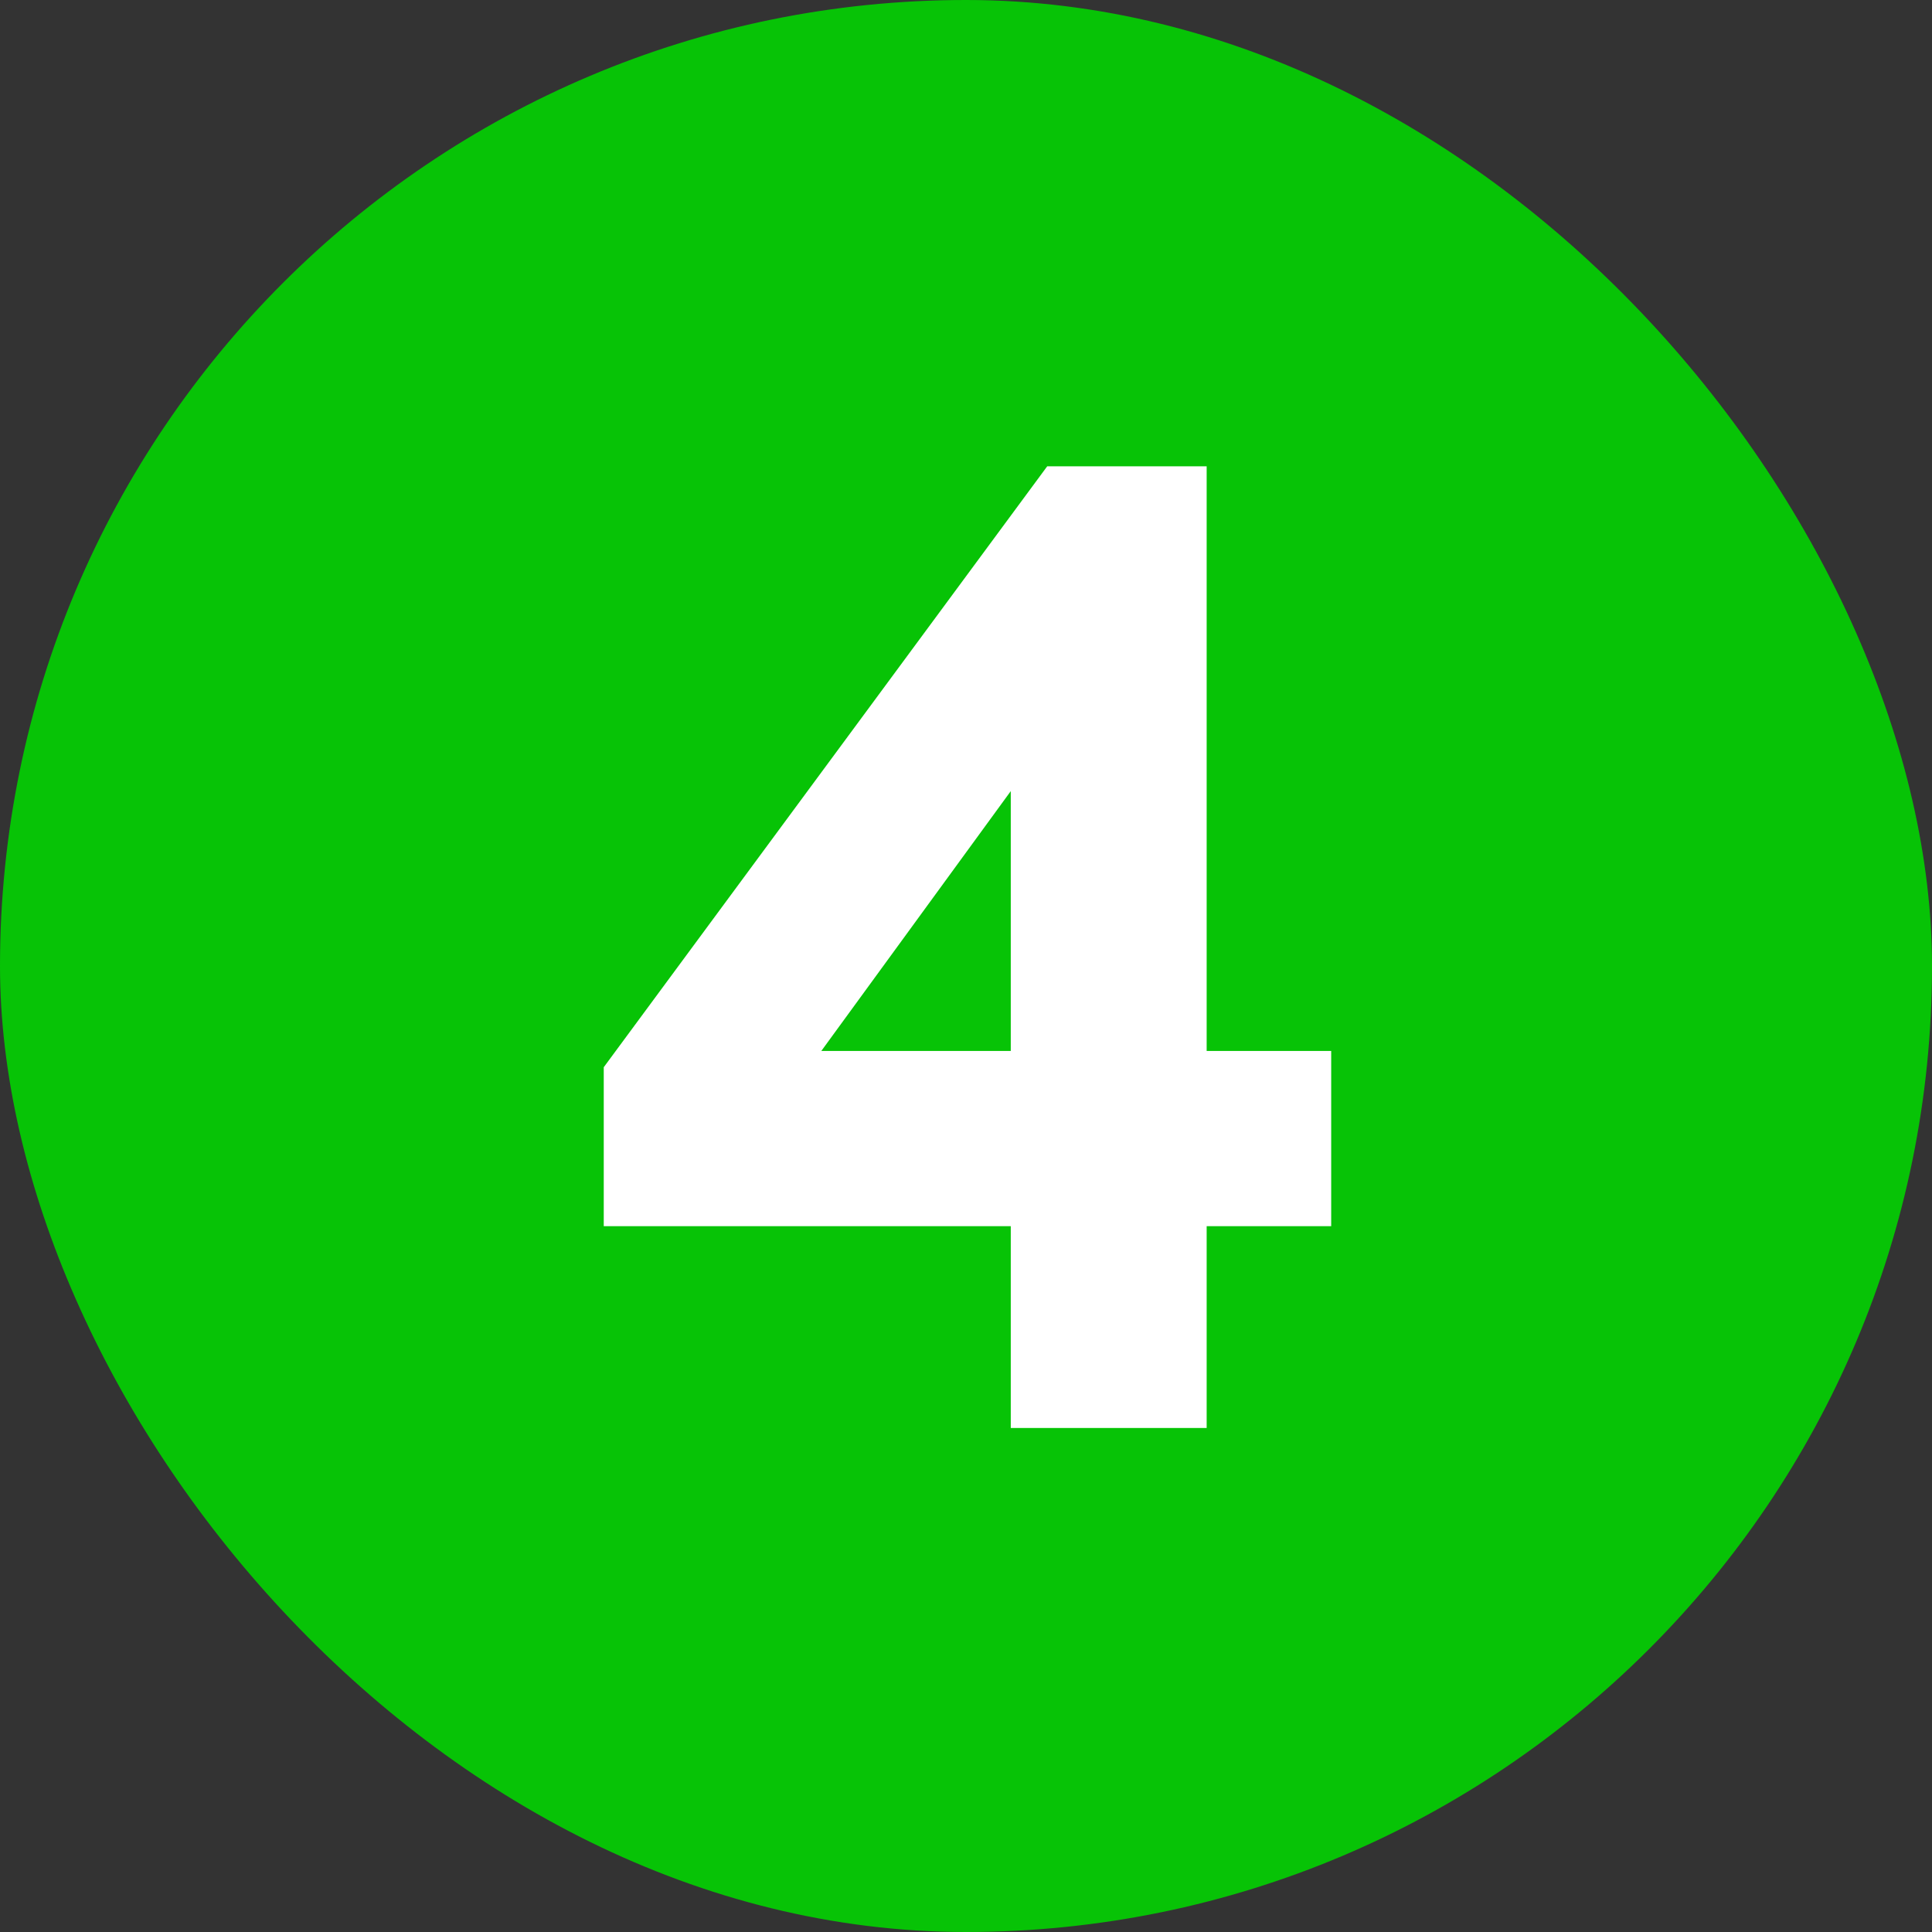 <svg width="46" height="46" viewBox="0 0 46 46" fill="none" xmlns="http://www.w3.org/2000/svg">
<rect x="0" y="0" width="46" height="46" fill="#333333" stroke="none"/>
<rect width="46" height="46" rx="23" fill="#07C306"/>
<path d="M24.066 18.836L19.555 25.023H24.066V18.836ZM31.695 25.023V29.195H28.73V34H24.066V29.195H14.375V25.41L24.934 11.102H28.73V25.023H31.695Z" fill="white"/>
</svg>
